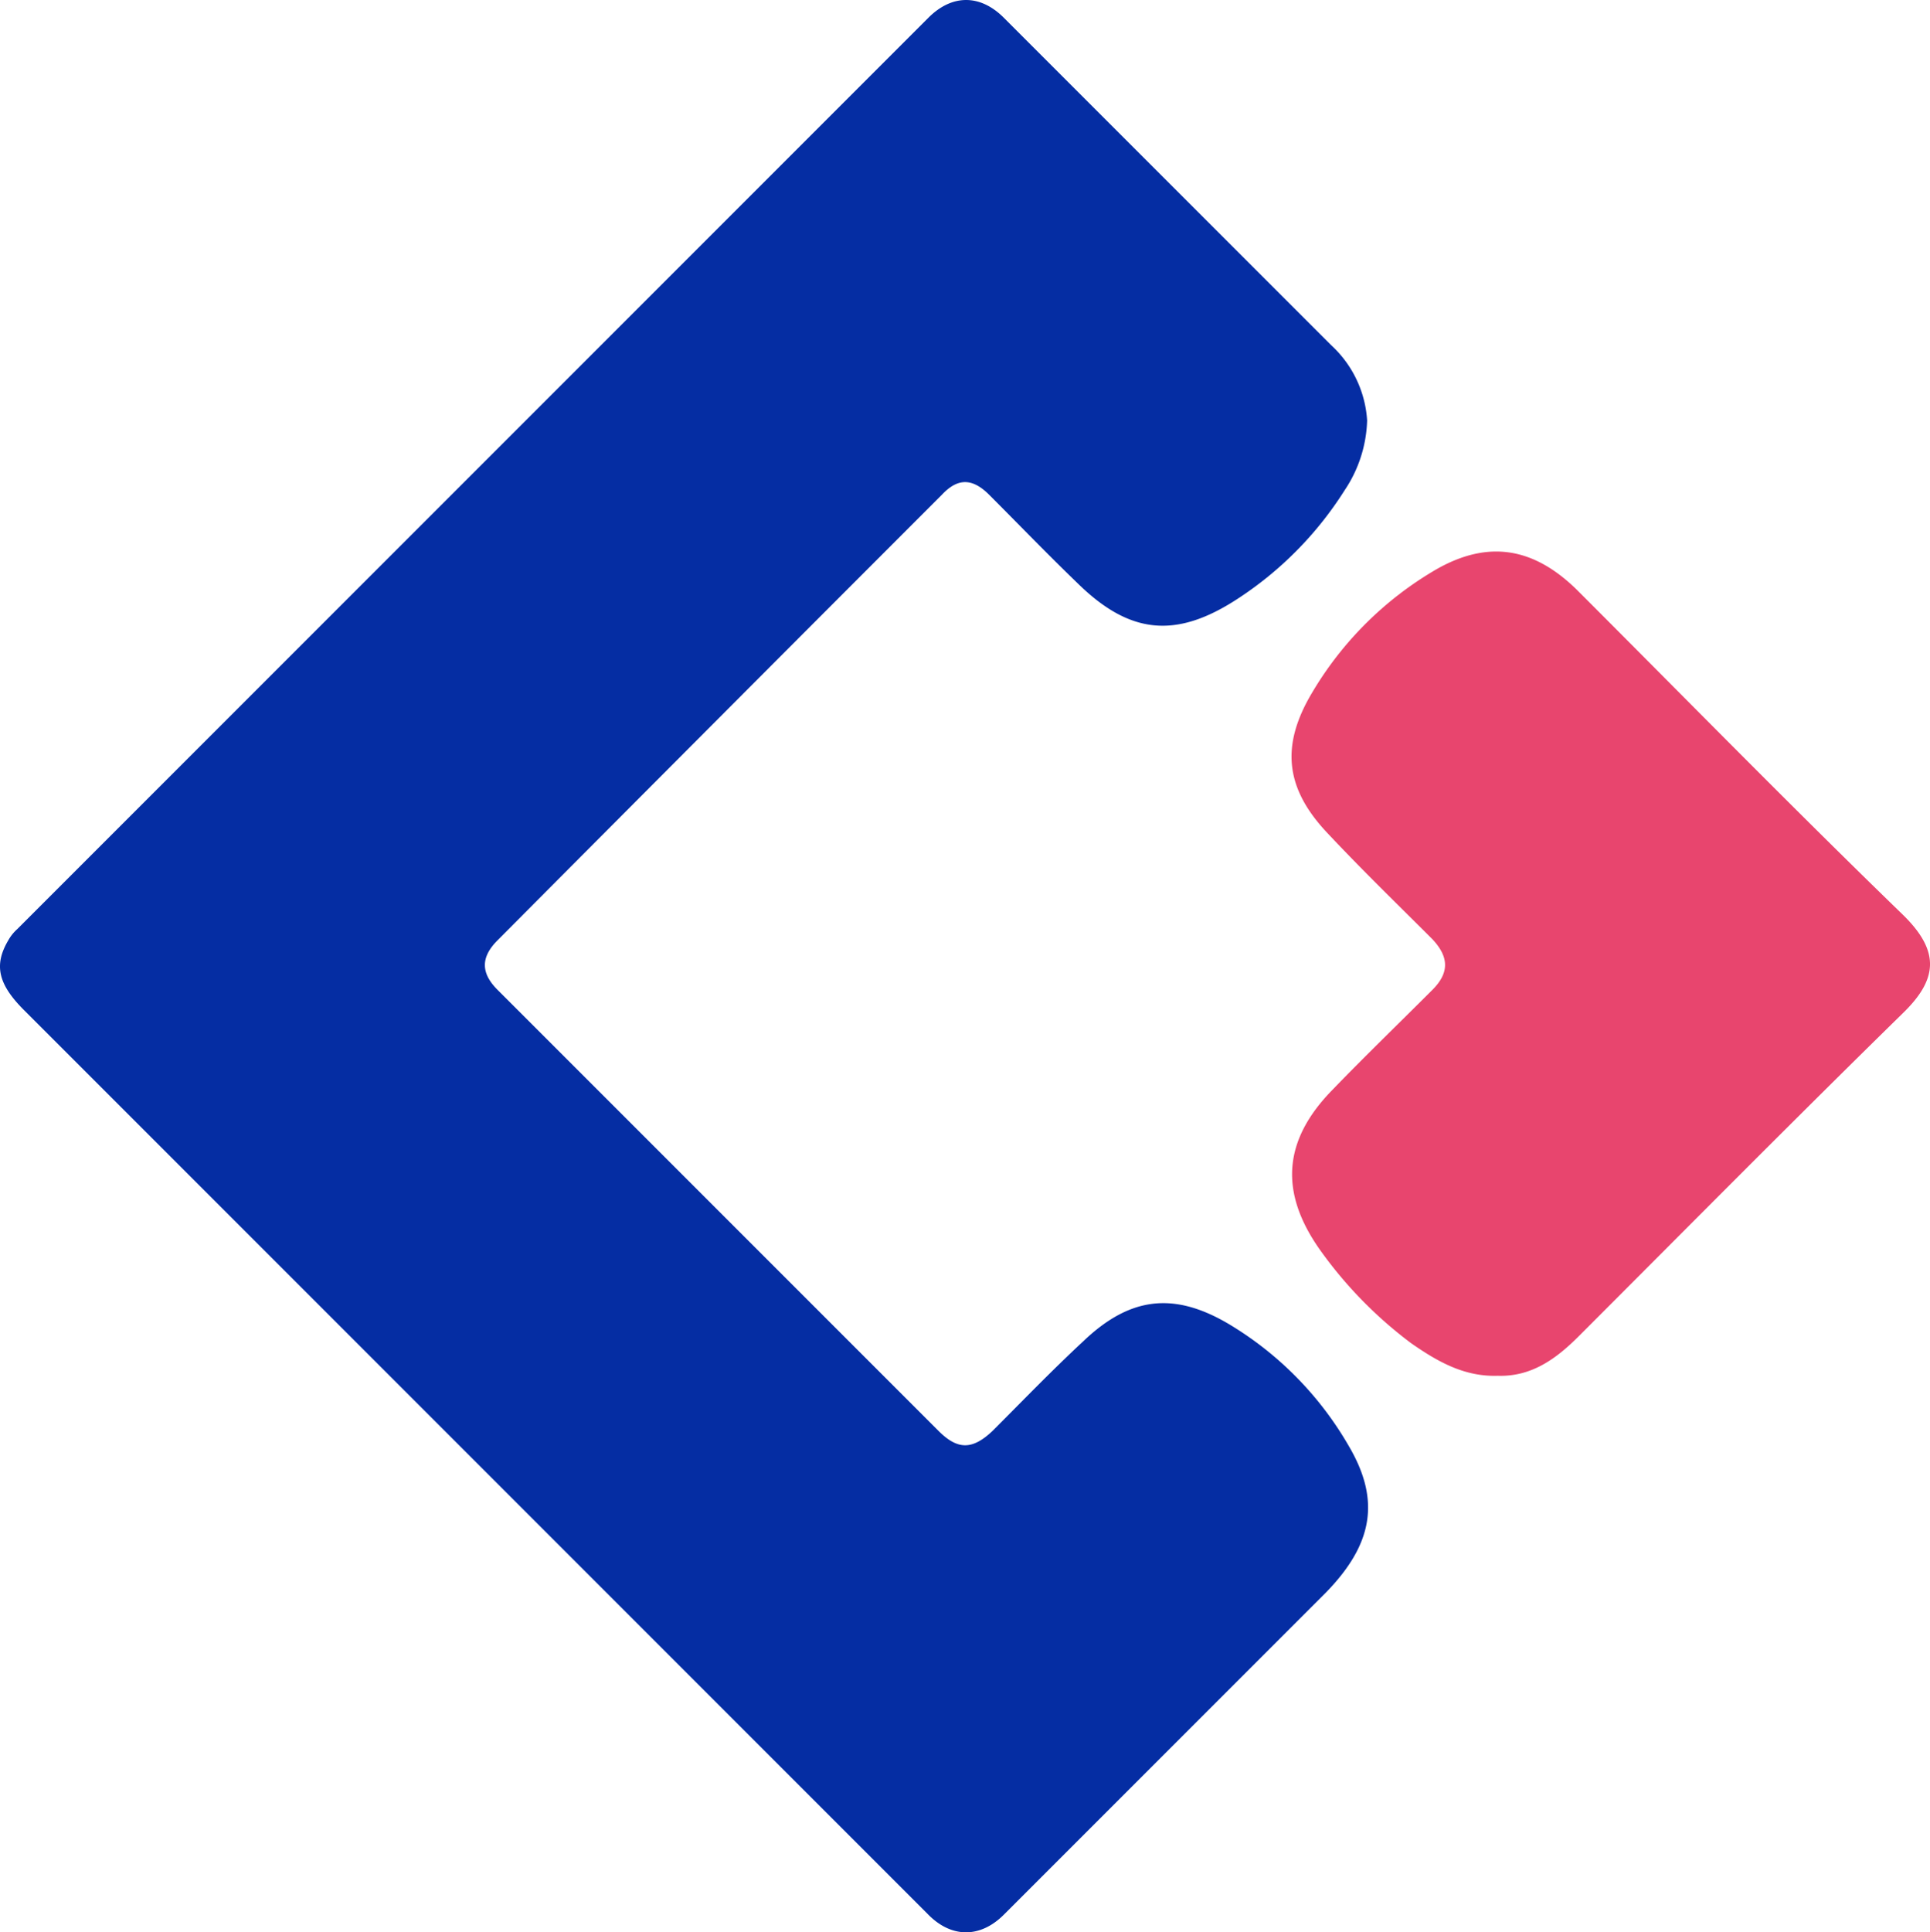 <svg xmlns="http://www.w3.org/2000/svg" width="183.728" height="183.904" viewBox="0 0 183.728 183.904">
  <g id="Group_982" data-name="Group 982" transform="translate(-3547.692 351.337)">
    <path id="Path_3030" data-name="Path 3030" d="M130.31,40.248a12.544,12.544,0,0,1-2.142,6.639,33.976,33.976,0,0,1-10.28,10.387c-5.783,3.748-10.173,3.32-15.1-1.5-2.891-2.784-5.675-5.675-8.46-8.46-1.606-1.606-3-1.606-4.5,0q-21.2,21.2-42.3,42.405c-1.606,1.606-1.606,3.105,0,4.712L89.511,136.41c1.82,1.82,3.213,1.82,5.14,0,2.891-2.891,5.675-5.783,8.674-8.567,4.39-4.176,8.567-4.712,13.814-1.606A32.348,32.348,0,0,1,128.6,137.909c3,5.14,2.249,9.316-2.249,13.921L99.363,178.815l-3.641,3.641c-2.249,2.249-5.033,2.249-7.282-.107L2.451,96.36C-.012,93.9-.44,92.077.952,89.721a4.193,4.193,0,0,1,.857-1.071L88.547,1.912c2.249-2.249,4.926-2.249,7.175,0l31.162,31.162A10.624,10.624,0,0,1,130.31,40.248Z" transform="translate(3547.527 -351.562)" fill="#052da3"/>
    <path id="Path_3031" data-name="Path 3031" d="M134.6,127.69c-3.213.107-5.783-1.392-8.245-3.105a40.21,40.21,0,0,1-8.674-8.888c-3.855-5.461-3.534-10.387,1.178-15.206,3.105-3.213,6.318-6.318,9.531-9.531,1.606-1.606,1.606-3.105,0-4.819-3.32-3.32-6.746-6.639-9.959-10.066-4.069-4.283-4.5-8.353-1.5-13.386A32.981,32.981,0,0,1,128.815,50.91c4.926-2.784,9.209-2.035,13.279,1.928,10.28,10.28,20.56,20.774,31.054,30.947,3.641,3.534,3.32,6.211,0,9.423-10.387,10.173-20.56,20.453-30.84,30.733C140.166,126.083,137.81,127.8,134.6,127.69Z" transform="translate(3555.661 -348.09)" fill="#e8456e"/>
  </g>
</svg>
